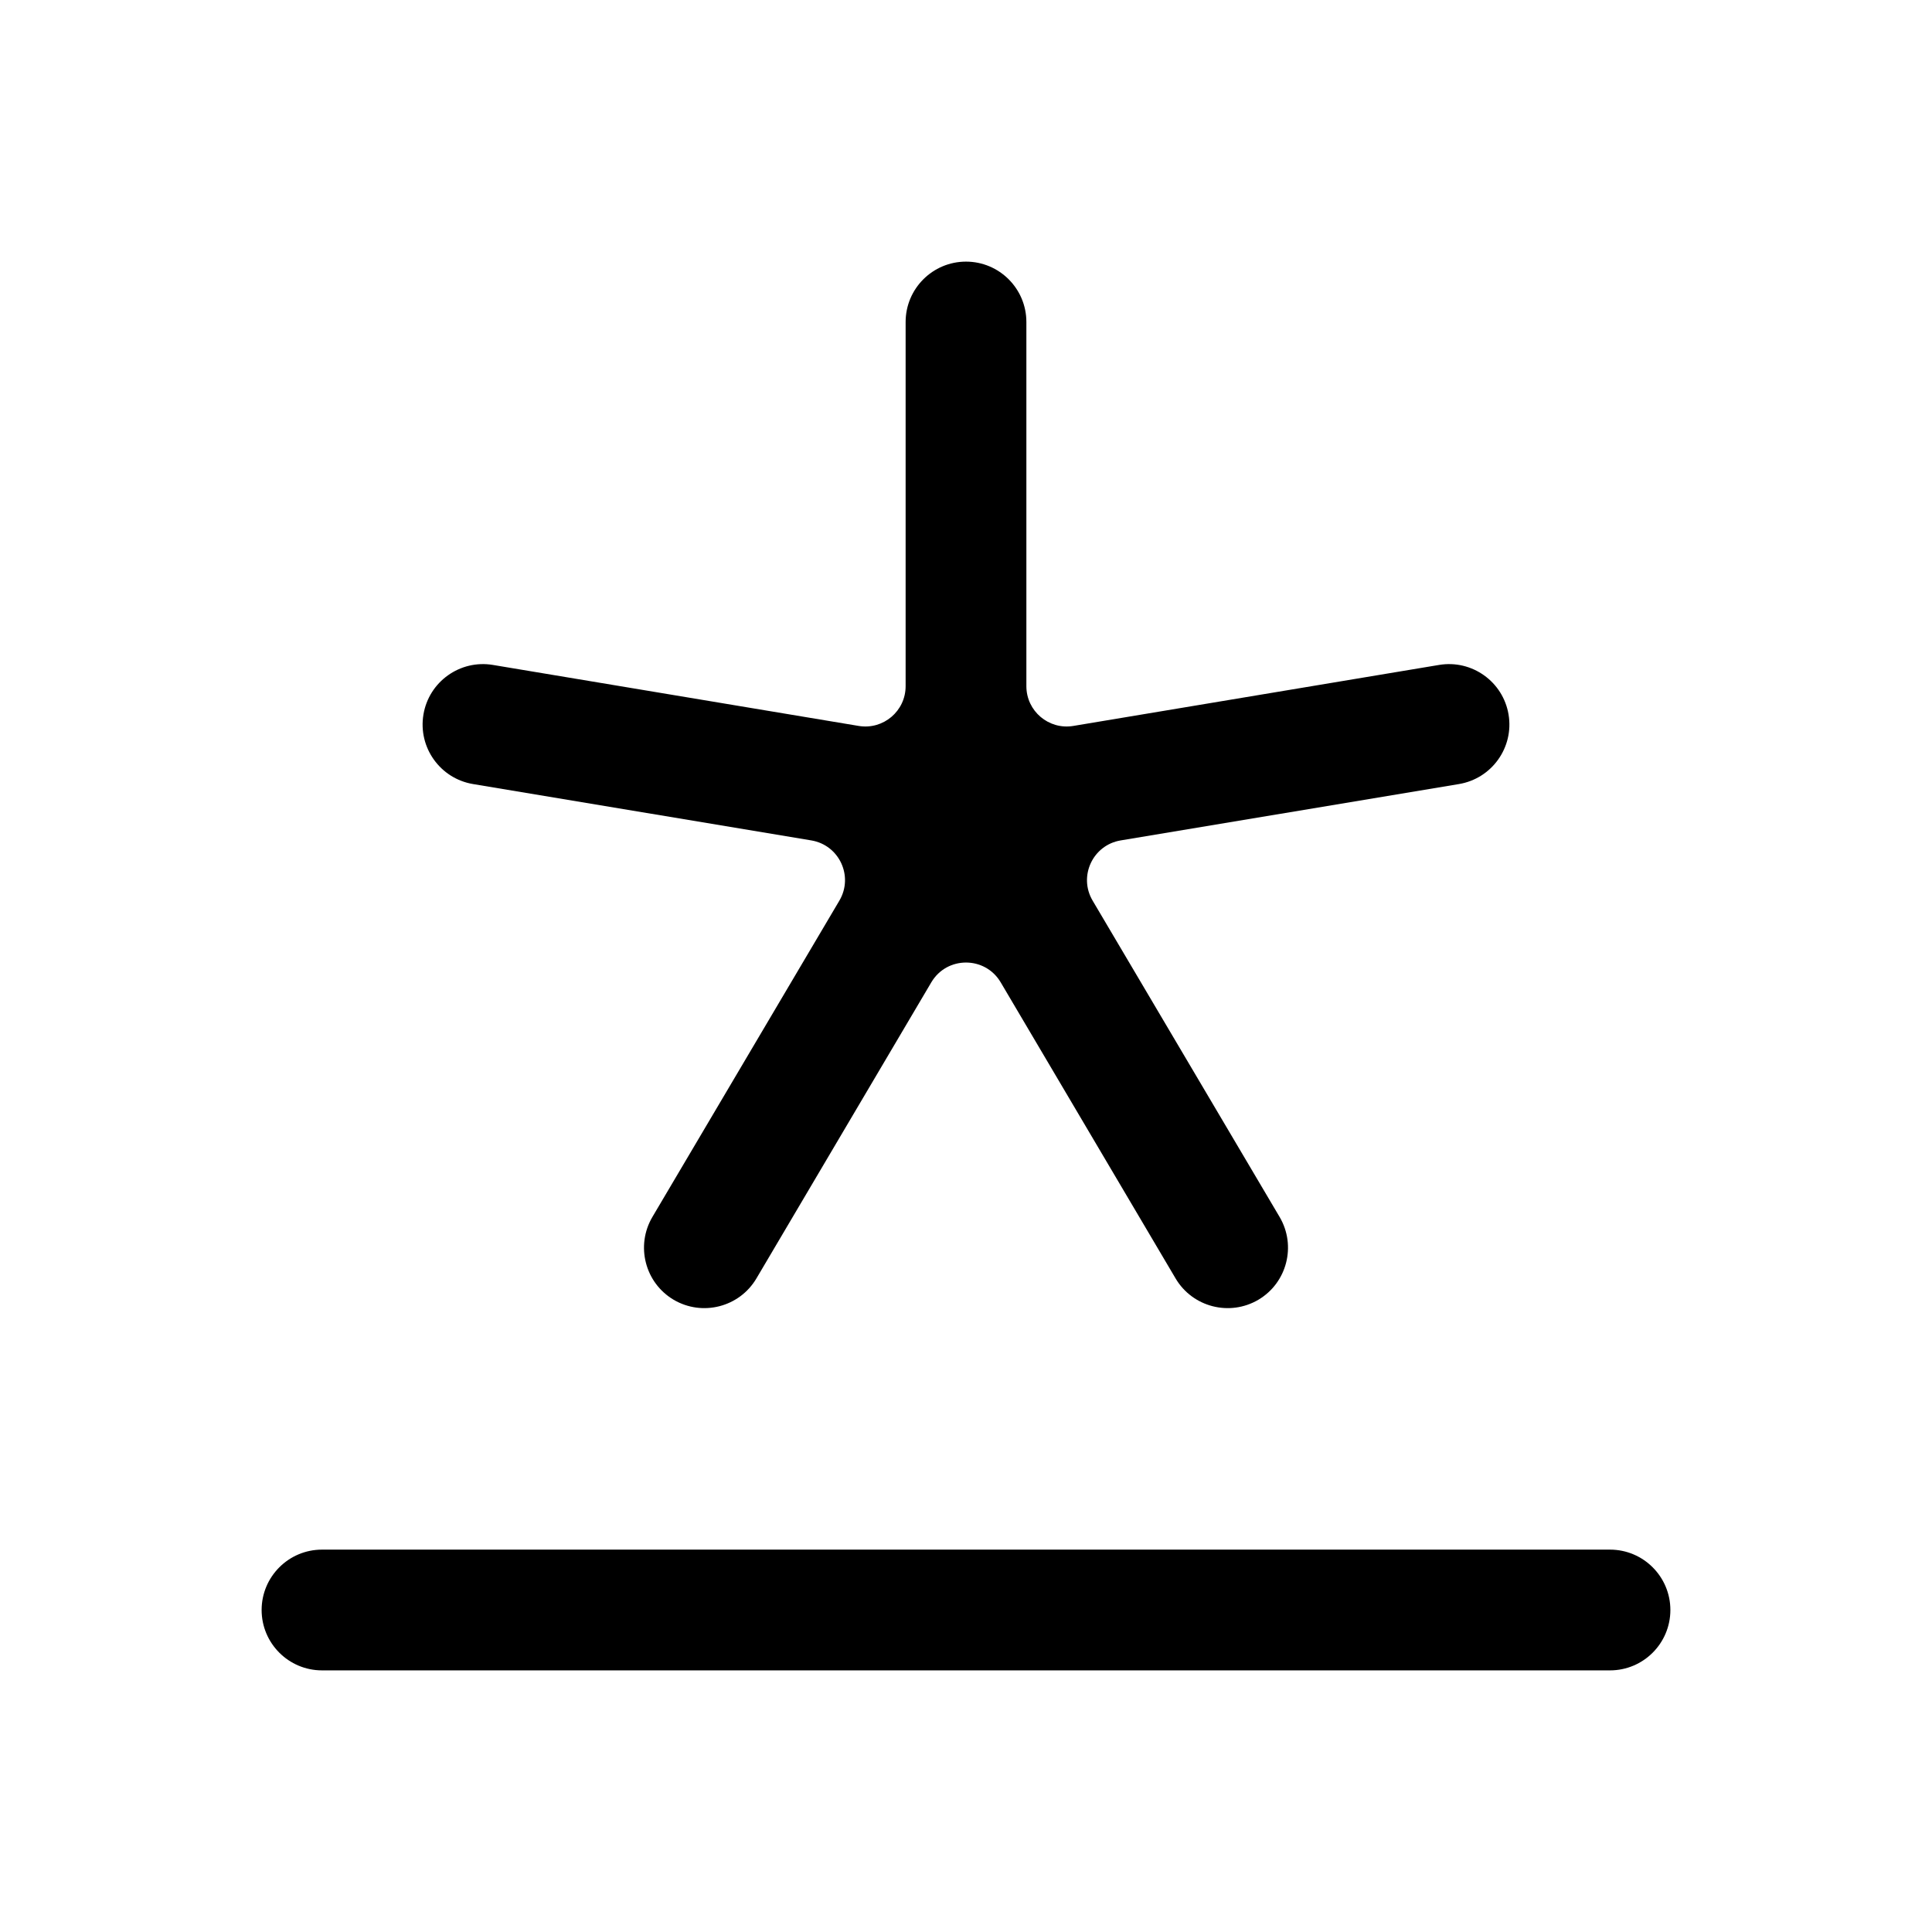 <svg width="24" height="24" viewBox="0 0 24 24" fill="none" xmlns="http://www.w3.org/2000/svg">
<path d="M4 19.25C3.586 19.25 3.25 19.586 3.25 20C3.25 20.414 3.586 20.75 4 20.75H20C20.414 20.75 20.75 20.414 20.75 20C20.75 19.586 20.414 19.25 20 19.25H4Z" fill="black"/>
<path d="M12.75 4C12.75 3.586 12.414 3.25 12 3.25C11.586 3.25 11.25 3.586 11.25 4V8.524C11.25 8.833 10.973 9.068 10.668 9.018L6.123 8.26C5.715 8.192 5.328 8.468 5.26 8.877C5.192 9.285 5.468 9.672 5.877 9.74L10.079 10.44C10.425 10.498 10.606 10.885 10.427 11.188L8.104 15.118C7.894 15.475 8.012 15.935 8.368 16.146C8.725 16.356 9.185 16.238 9.396 15.882L11.569 12.203C11.763 11.875 12.237 11.875 12.431 12.203L14.604 15.882C14.815 16.238 15.275 16.356 15.632 16.146C15.988 15.935 16.106 15.475 15.896 15.118L13.573 11.188C13.394 10.885 13.575 10.498 13.921 10.44L18.123 9.74C18.532 9.672 18.808 9.285 18.74 8.877C18.672 8.468 18.285 8.192 17.877 8.26L13.332 9.018C13.027 9.068 12.75 8.833 12.75 8.524V4Z" fill="black"/>
</svg>
